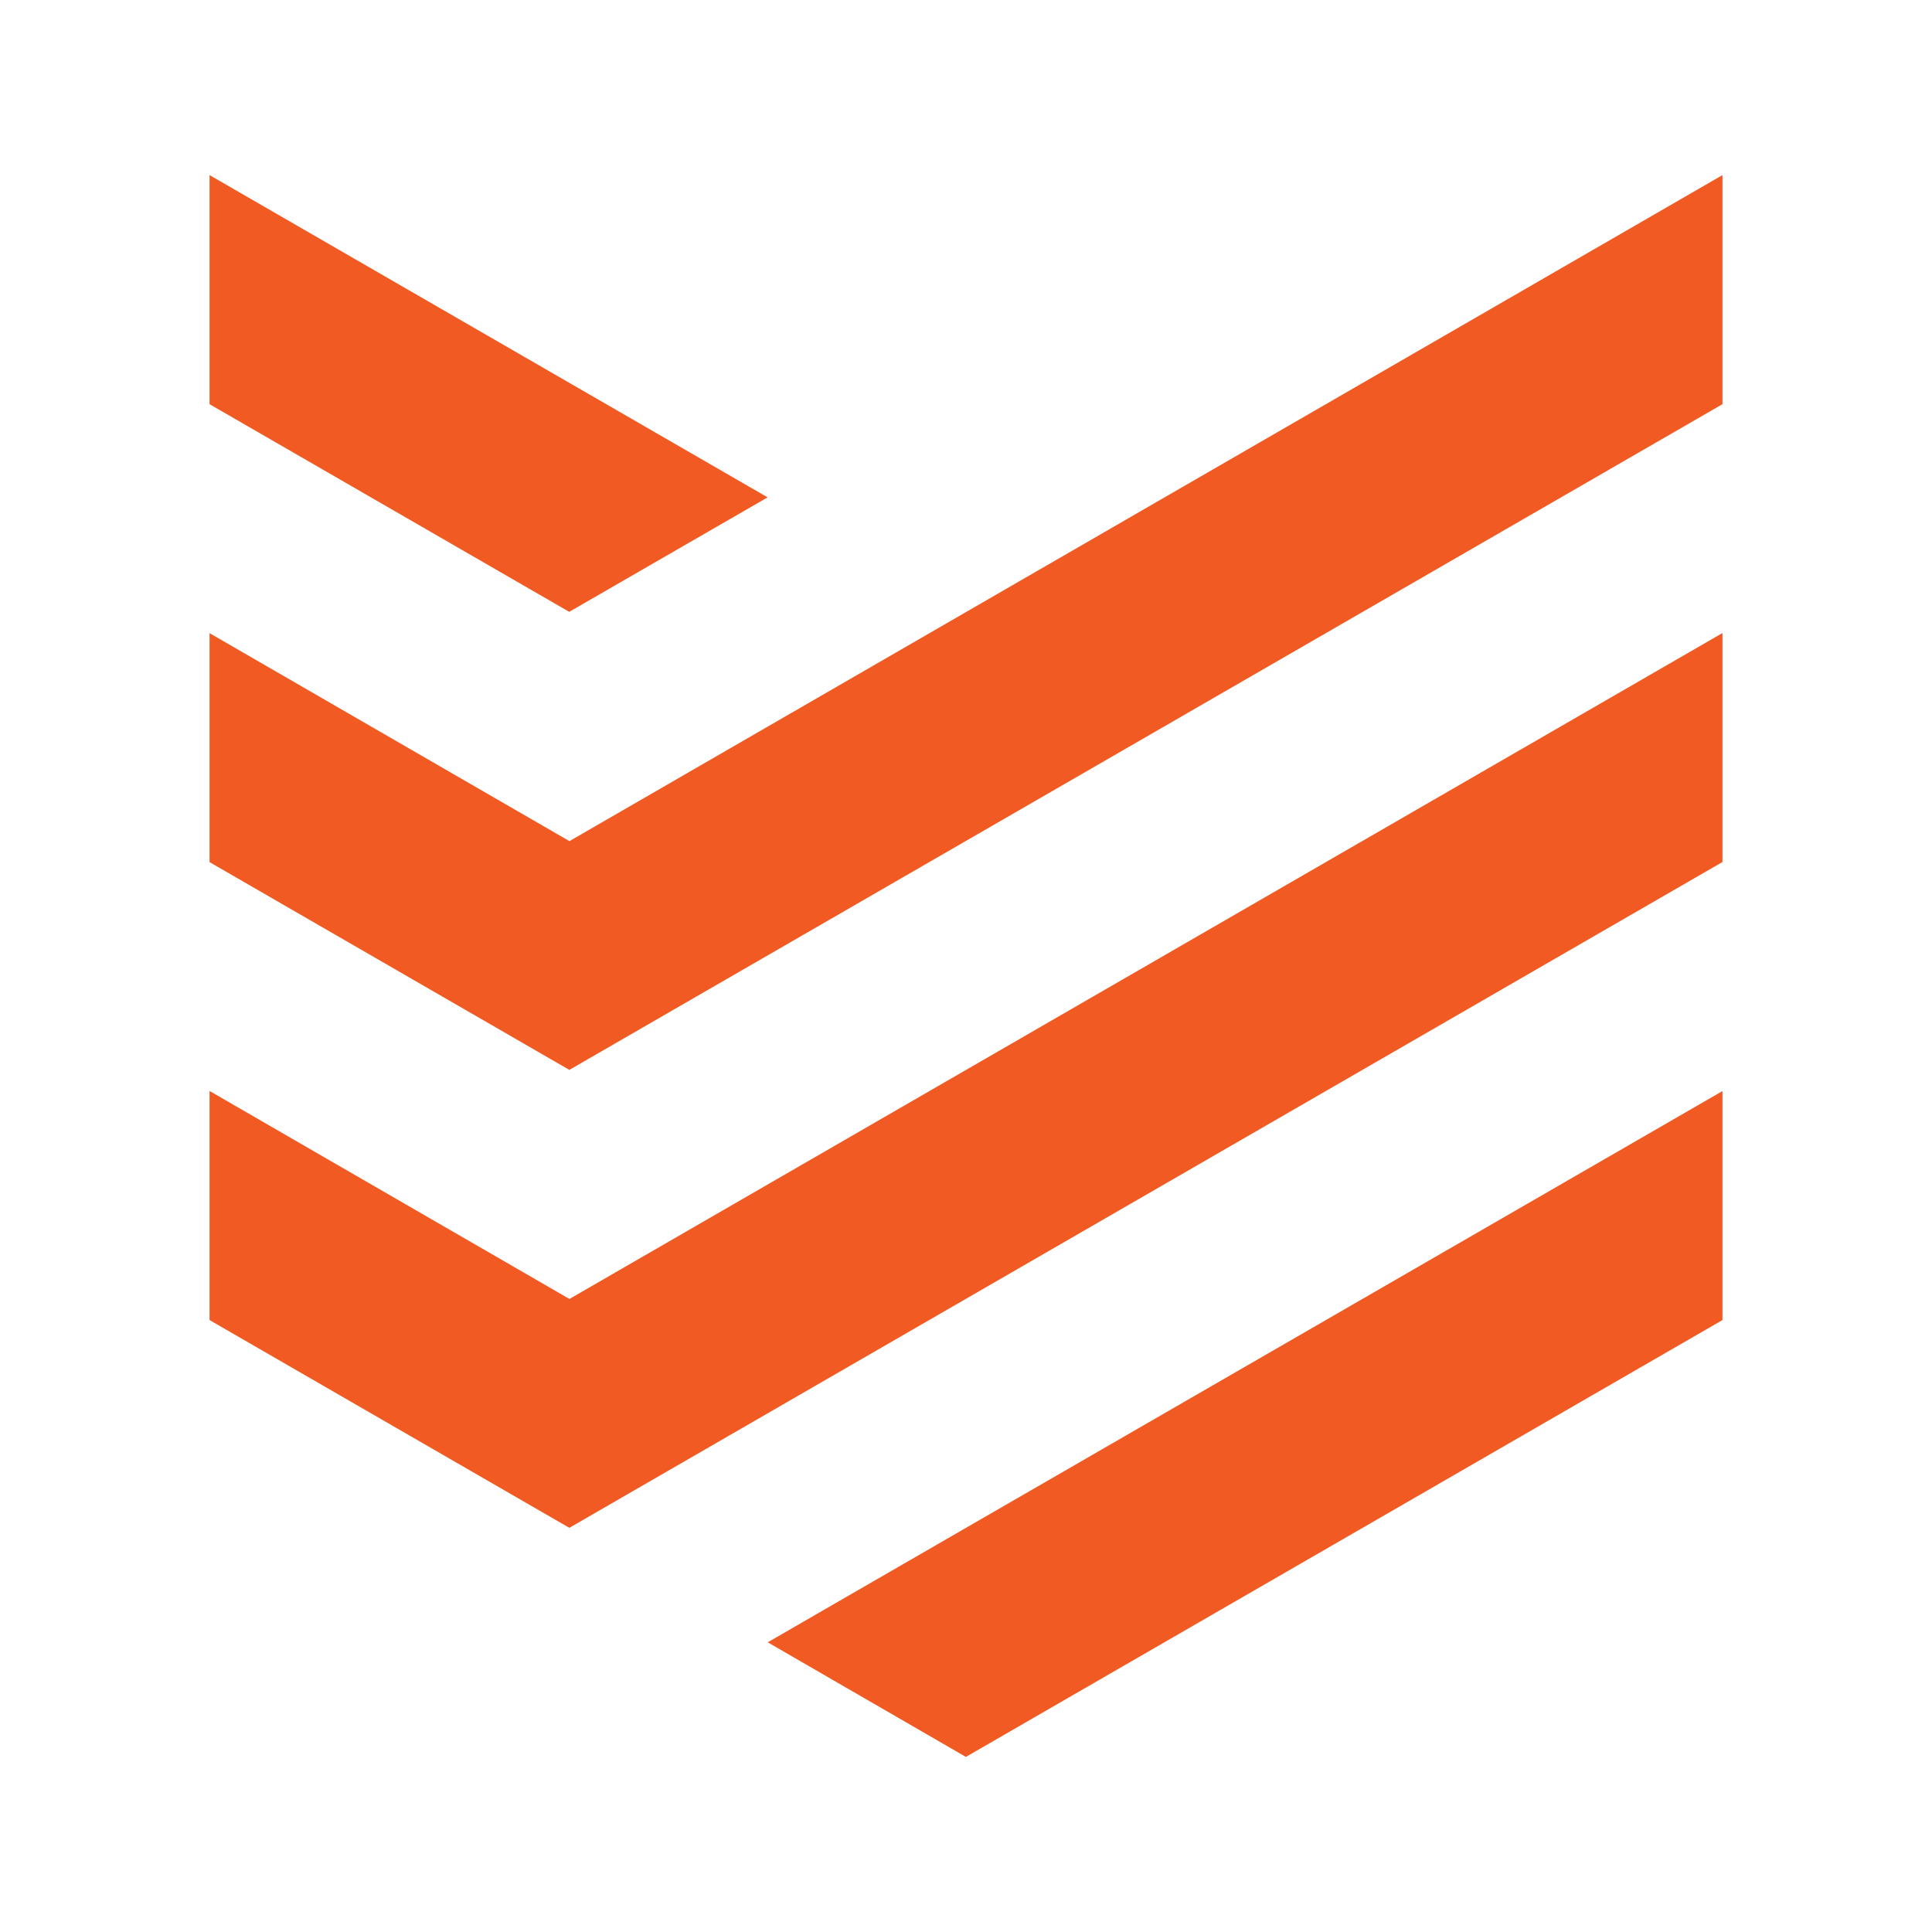 <svg xmlns="http://www.w3.org/2000/svg" id="Artwork" viewBox="0 0 175 175"><defs><style>      .cls-1 {        fill: #f15a22;      }    </style></defs><polygon class="cls-1" points="18.98 15.86 18.98 36.61 51.56 55.42 69.53 45.05 18.98 15.86"></polygon><polygon class="cls-1" points="18.98 57.35 18.98 78.09 51.57 96.91 156.02 36.61 156.02 15.86 51.58 76.19 18.98 57.35"></polygon><polygon class="cls-1" points="18.98 98.82 18.98 119.57 51.57 138.39 156.02 78.08 156.02 57.34 51.58 117.66 18.98 98.82"></polygon><polygon class="cls-1" points="69.54 148.76 87.49 159.14 156.02 119.57 156.02 98.83 69.54 148.76"></polygon></svg>